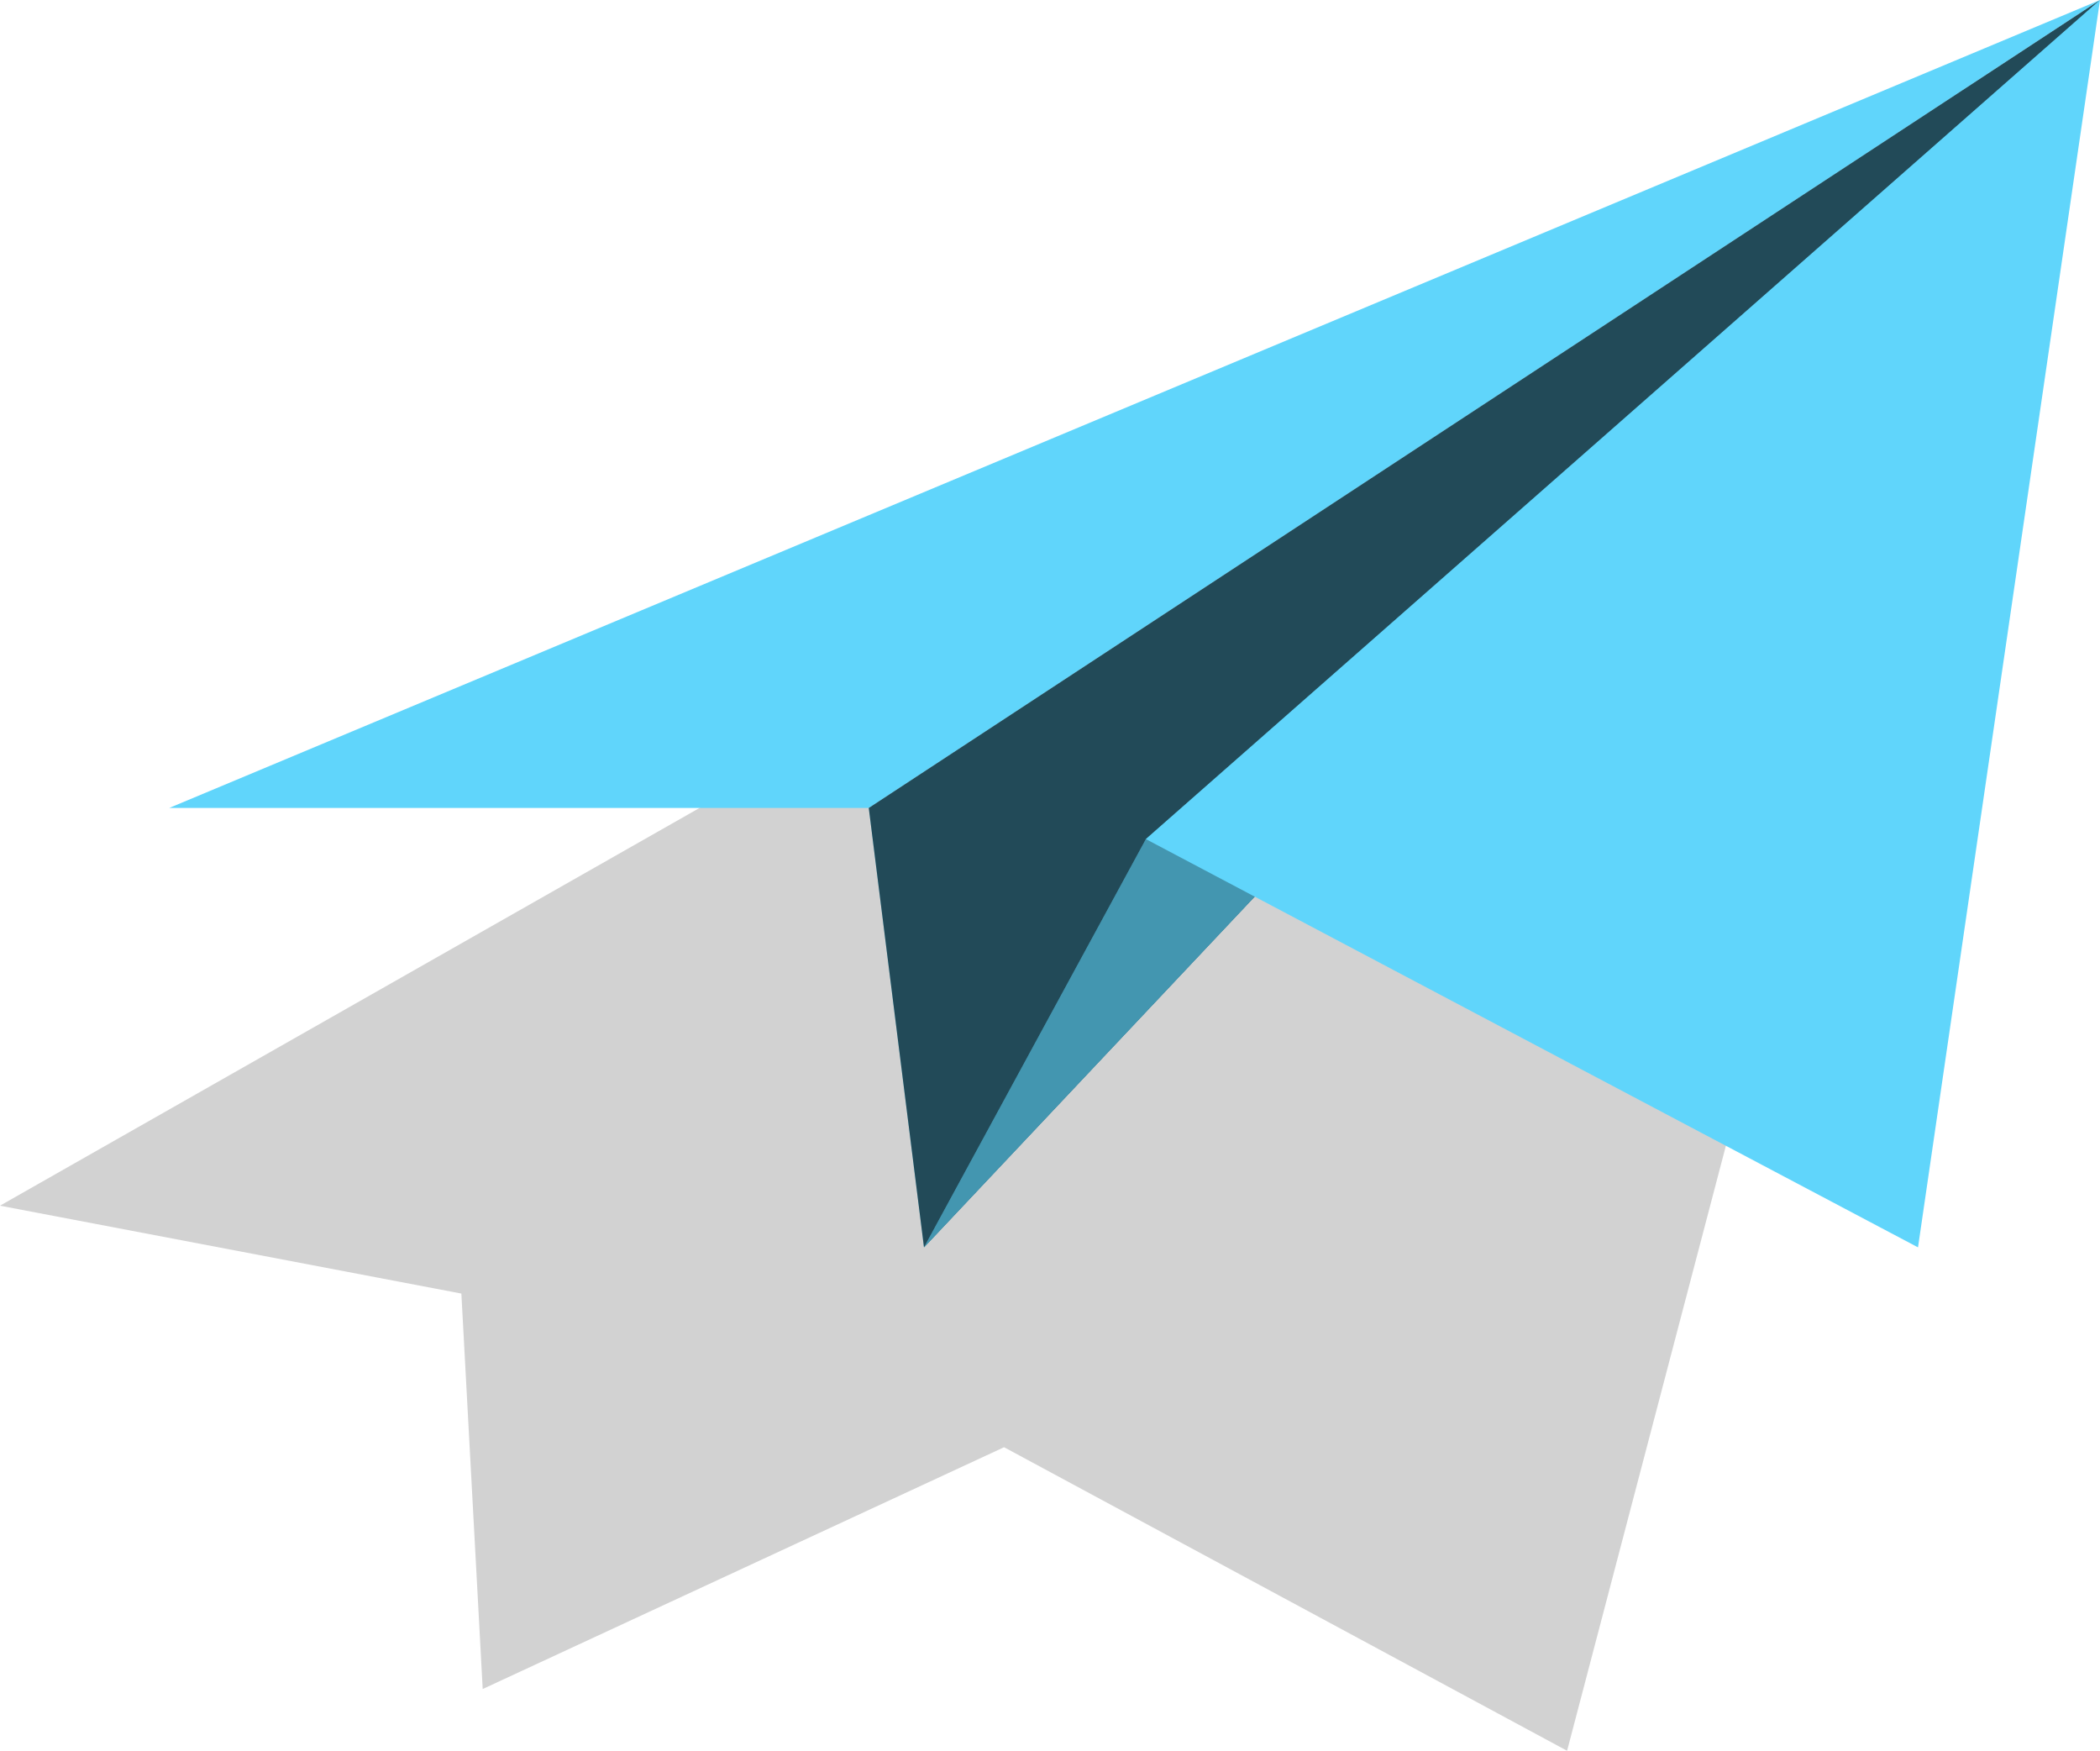 <?xml version="1.0" encoding="UTF-8"?><svg xmlns="http://www.w3.org/2000/svg" viewBox="0 0 83.66 69.73"><defs><style>.cls-1{fill:#d2d2d2;}.cls-2{fill:#60d5fb;}.cls-3{isolation:isolate;}.cls-4{opacity:.3;}.cls-4,.cls-5{mix-blend-mode:multiply;}.cls-5{opacity:.65;}</style></defs><g class="cls-3"><g id="_イヤー_2"><g id="_イヤー_1-2"><g><polygon class="cls-1" points="0 48.02 18.38 51.52 19.23 67.27 40 57.64 62.43 69.73 80.08 2.5 0 48.02"/><polygon class="cls-2" points="83.66 0 6.74 32.18 34.61 32.18 83.66 0"/><polygon class="cls-2" points="34.61 32.18 36.81 49.68 83.66 0 34.61 32.18"/><polygon class="cls-5" points="34.61 32.18 36.81 49.68 83.66 0 34.61 32.18"/><polygon class="cls-2" points="36.81 49.68 45.65 33.42 83.66 0 36.81 49.68"/><polygon class="cls-4" points="36.81 49.68 45.65 33.42 83.66 0 36.81 49.68"/><polygon class="cls-2" points="45.65 33.42 76.41 49.68 83.66 0 45.65 33.42"/></g></g></g></g></svg>